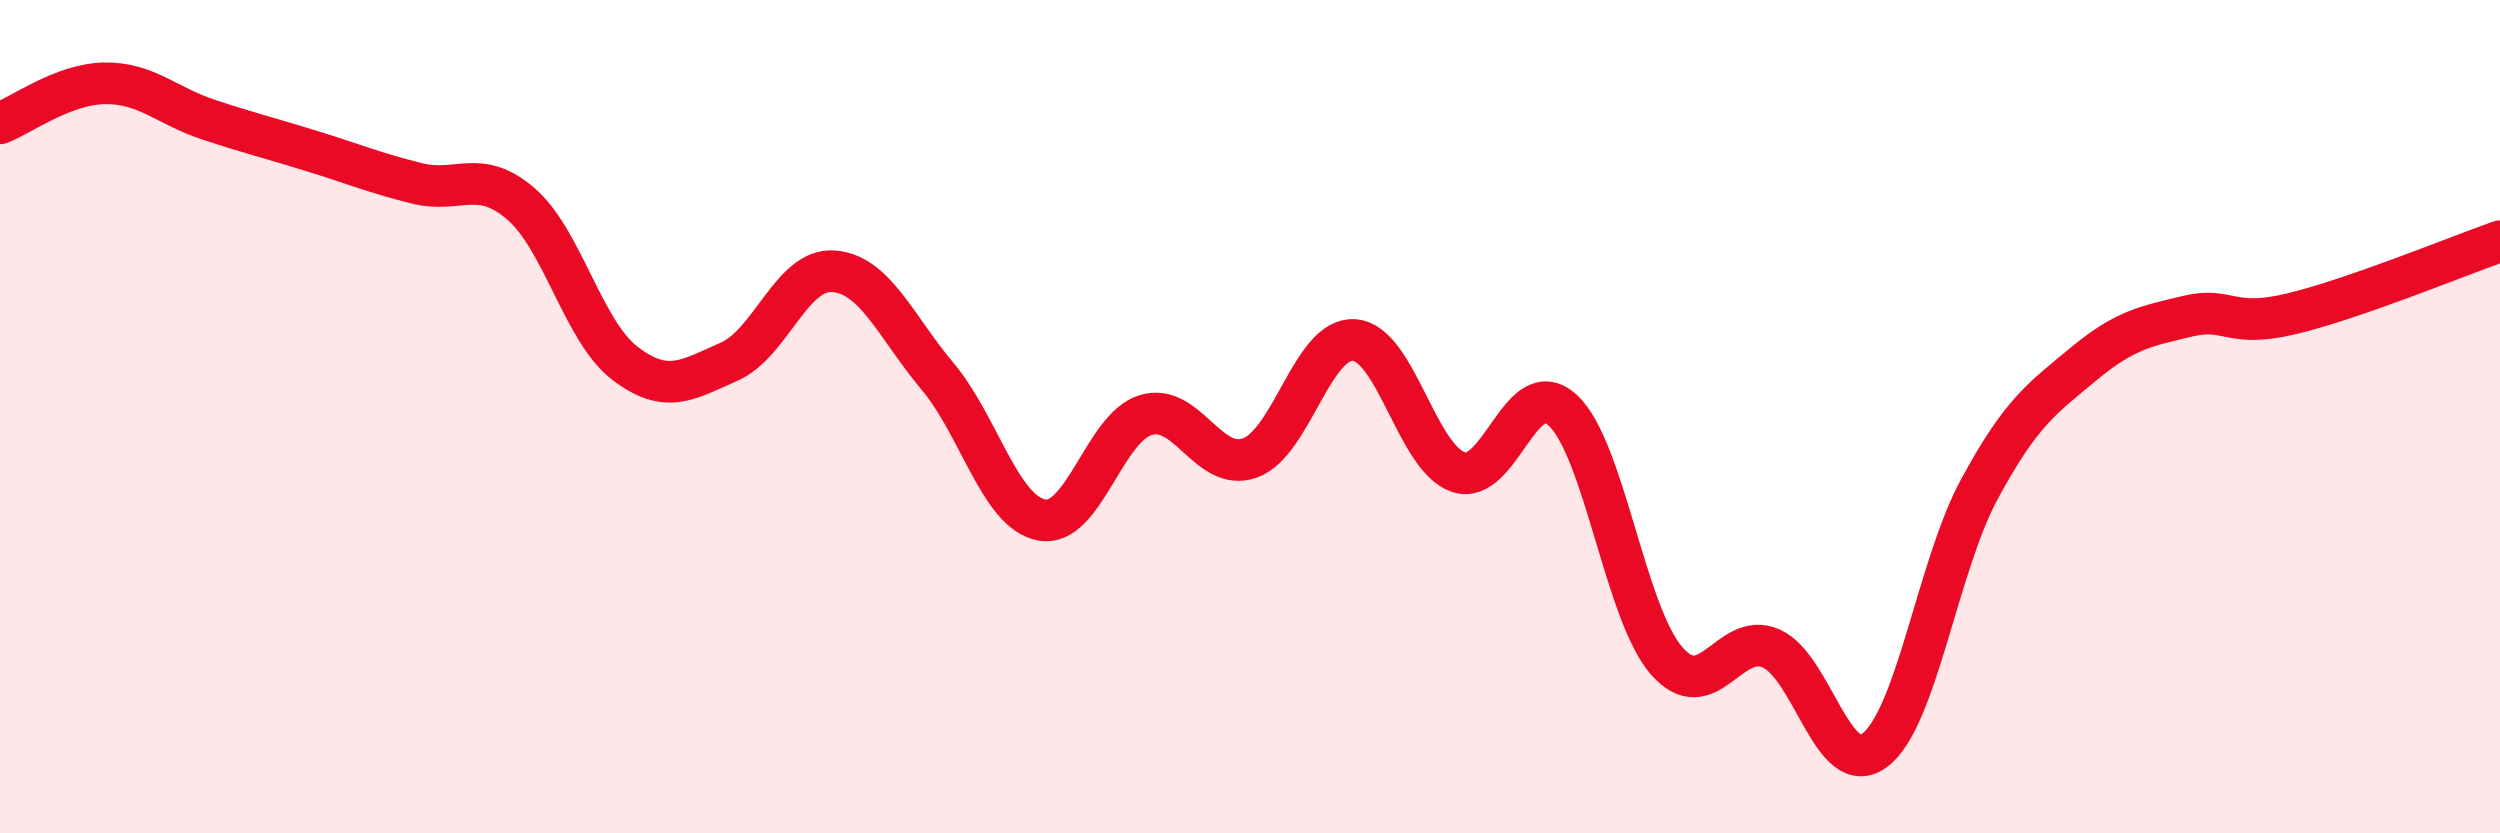 
    <svg width="60" height="20" viewBox="0 0 60 20" xmlns="http://www.w3.org/2000/svg">
      <path
        d="M 0,2.96 C 0.5,2.77 1.5,2.02 2.5,2 C 3.5,1.98 4,2.54 5,2.87 C 6,3.2 6.5,3.32 7.5,3.63 C 8.5,3.94 9,4.15 10,4.4 C 11,4.65 11.5,4.03 12.5,4.89 C 13.5,5.75 14,7.96 15,8.72 C 16,9.48 16.5,9.12 17.5,8.68 C 18.5,8.24 19,6.44 20,6.51 C 21,6.58 21.5,7.84 22.5,9.03 C 23.5,10.22 24,12.29 25,12.48 C 26,12.67 26.5,10.26 27.5,9.96 C 28.5,9.66 29,11.35 30,10.99 C 31,10.63 31.5,8.09 32.5,8.16 C 33.5,8.23 34,10.99 35,11.33 C 36,11.67 36.5,8.93 37.5,9.84 C 38.5,10.75 39,14.72 40,15.86 C 41,17 41.5,15.13 42.5,15.56 C 43.5,15.99 44,18.76 45,18 C 46,17.24 46.5,13.6 47.5,11.75 C 48.5,9.9 49,9.57 50,8.74 C 51,7.91 51.5,7.83 52.5,7.59 C 53.5,7.35 53.5,7.89 55,7.53 C 56.5,7.17 59,6.14 60,5.79L60 20L0 20Z"
        fill="#EB0A25"
        opacity="0.1"
        stroke-linecap="round"
        stroke-linejoin="round"
      />
      <path
        d="M 0,2.96 C 0.5,2.77 1.5,2.02 2.5,2 C 3.5,1.98 4,2.54 5,2.87 C 6,3.2 6.5,3.32 7.5,3.63 C 8.5,3.94 9,4.15 10,4.4 C 11,4.65 11.5,4.03 12.5,4.89 C 13.5,5.75 14,7.96 15,8.72 C 16,9.48 16.5,9.12 17.5,8.68 C 18.5,8.24 19,6.44 20,6.51 C 21,6.58 21.5,7.84 22.5,9.03 C 23.5,10.22 24,12.29 25,12.48 C 26,12.67 26.5,10.26 27.5,9.96 C 28.5,9.66 29,11.35 30,10.99 C 31,10.63 31.5,8.09 32.5,8.16 C 33.5,8.23 34,10.99 35,11.33 C 36,11.67 36.5,8.93 37.5,9.84 C 38.5,10.75 39,14.72 40,15.86 C 41,17 41.5,15.13 42.5,15.56 C 43.5,15.99 44,18.76 45,18 C 46,17.24 46.5,13.6 47.5,11.75 C 48.5,9.9 49,9.57 50,8.74 C 51,7.91 51.5,7.83 52.5,7.59 C 53.5,7.35 53.5,7.89 55,7.53 C 56.5,7.17 59,6.14 60,5.79"
        stroke="#EB0A25"
        stroke-width="1"
        fill="none"
        stroke-linecap="round"
        stroke-linejoin="round"
      />
    </svg>
  